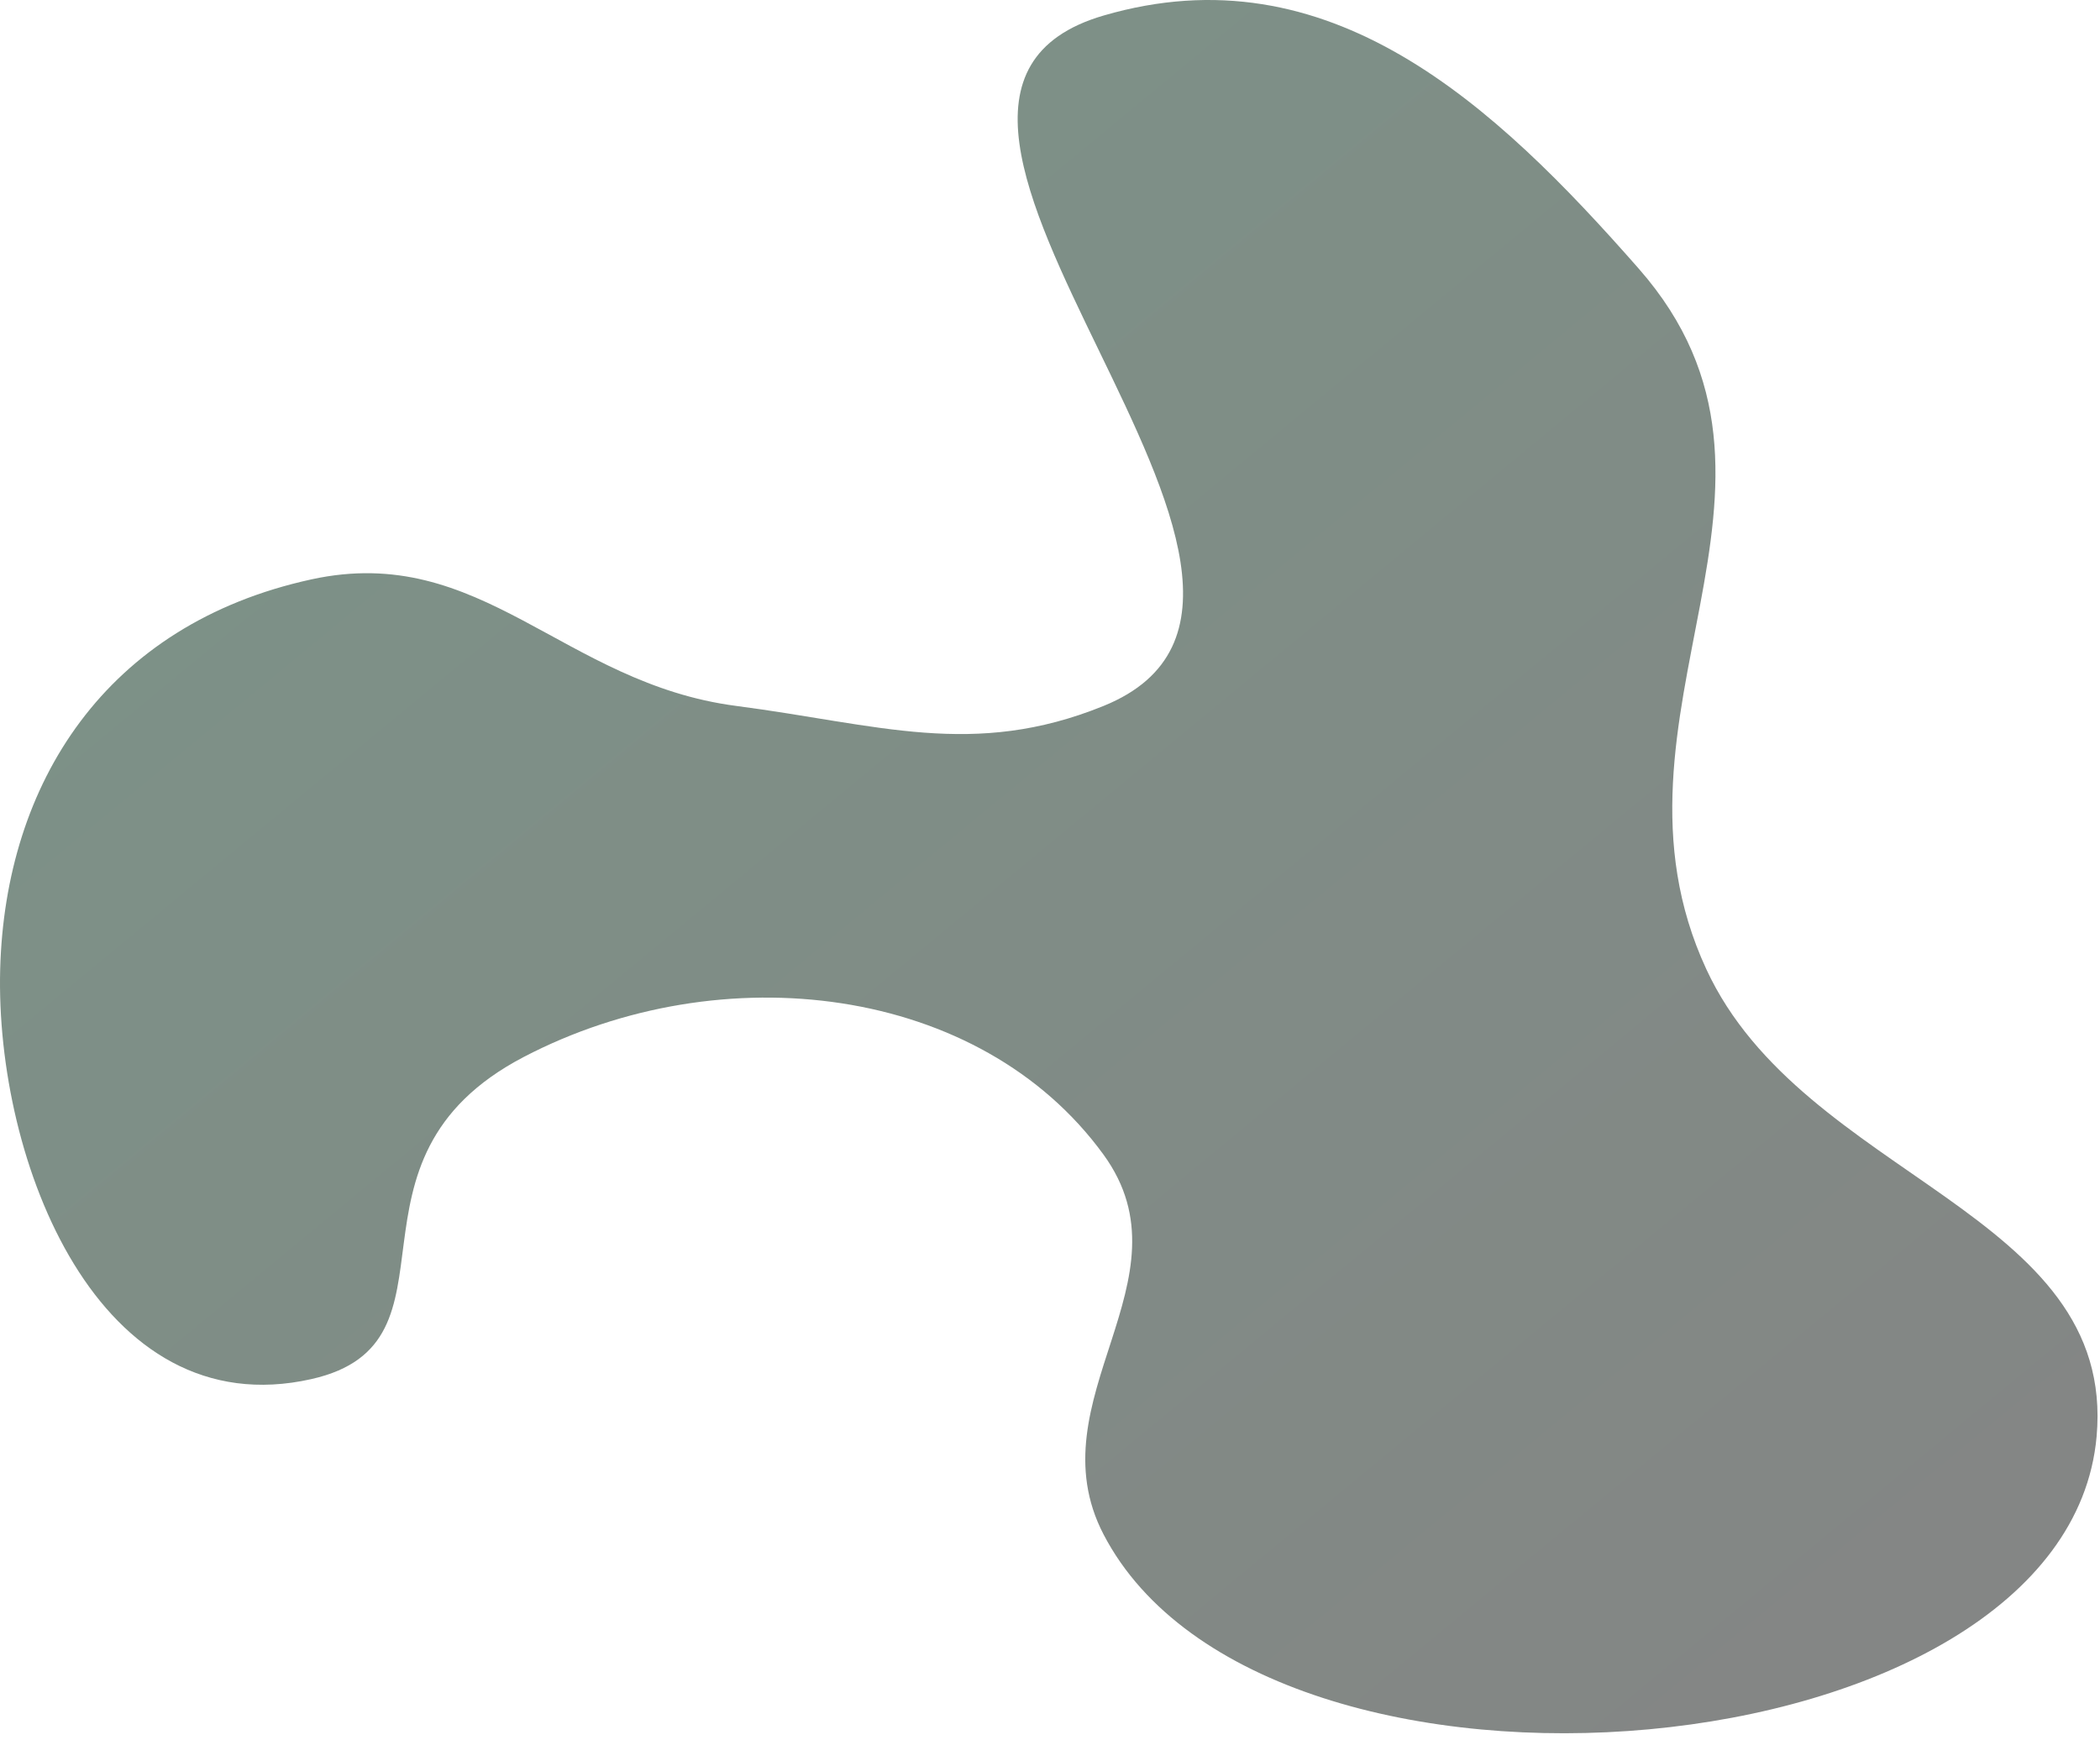 <?xml version="1.0" encoding="utf-8"?>
<svg xmlns="http://www.w3.org/2000/svg" fill="none" height="100%" overflow="visible" preserveAspectRatio="none" style="display: block;" viewBox="0 0 263 218" width="100%">
<path d="M0.023 121.409C-0.622 145.466 12.334 178.775 39.003 172.761C59.163 168.215 40.82 145.338 65.609 132.4C90.398 119.462 122.739 123.351 138.208 144.652C149.599 160.339 129.41 175.309 138.208 192.221C158.43 231.094 258.737 222.536 262.574 179.968C265.117 151.752 225.837 147.649 213.694 121.409C198.939 89.527 229.187 60.952 205.238 33.66C187.126 13.02 166.442 -6.294 138.208 1.947C101.539 12.65 173.27 74.204 138.208 88.435C121.918 95.047 109.98 90.745 92.215 88.435C70.498 85.611 60.306 67.936 39.003 72.579C13.184 78.207 0.646 98.166 0.023 121.409Z" fill="url(#paint0_linear_0_8120)" fill-opacity="0.6" id="Vector 2"/>
<defs>
<linearGradient gradientUnits="userSpaceOnUse" id="paint0_linear_0_8120" x1="0" x2="213.25" y1="0" y2="257.997">
<stop stop-color="#234D38"/>
<stop offset="1" stop-color="#333333"/>
</linearGradient>
</defs>
</svg>